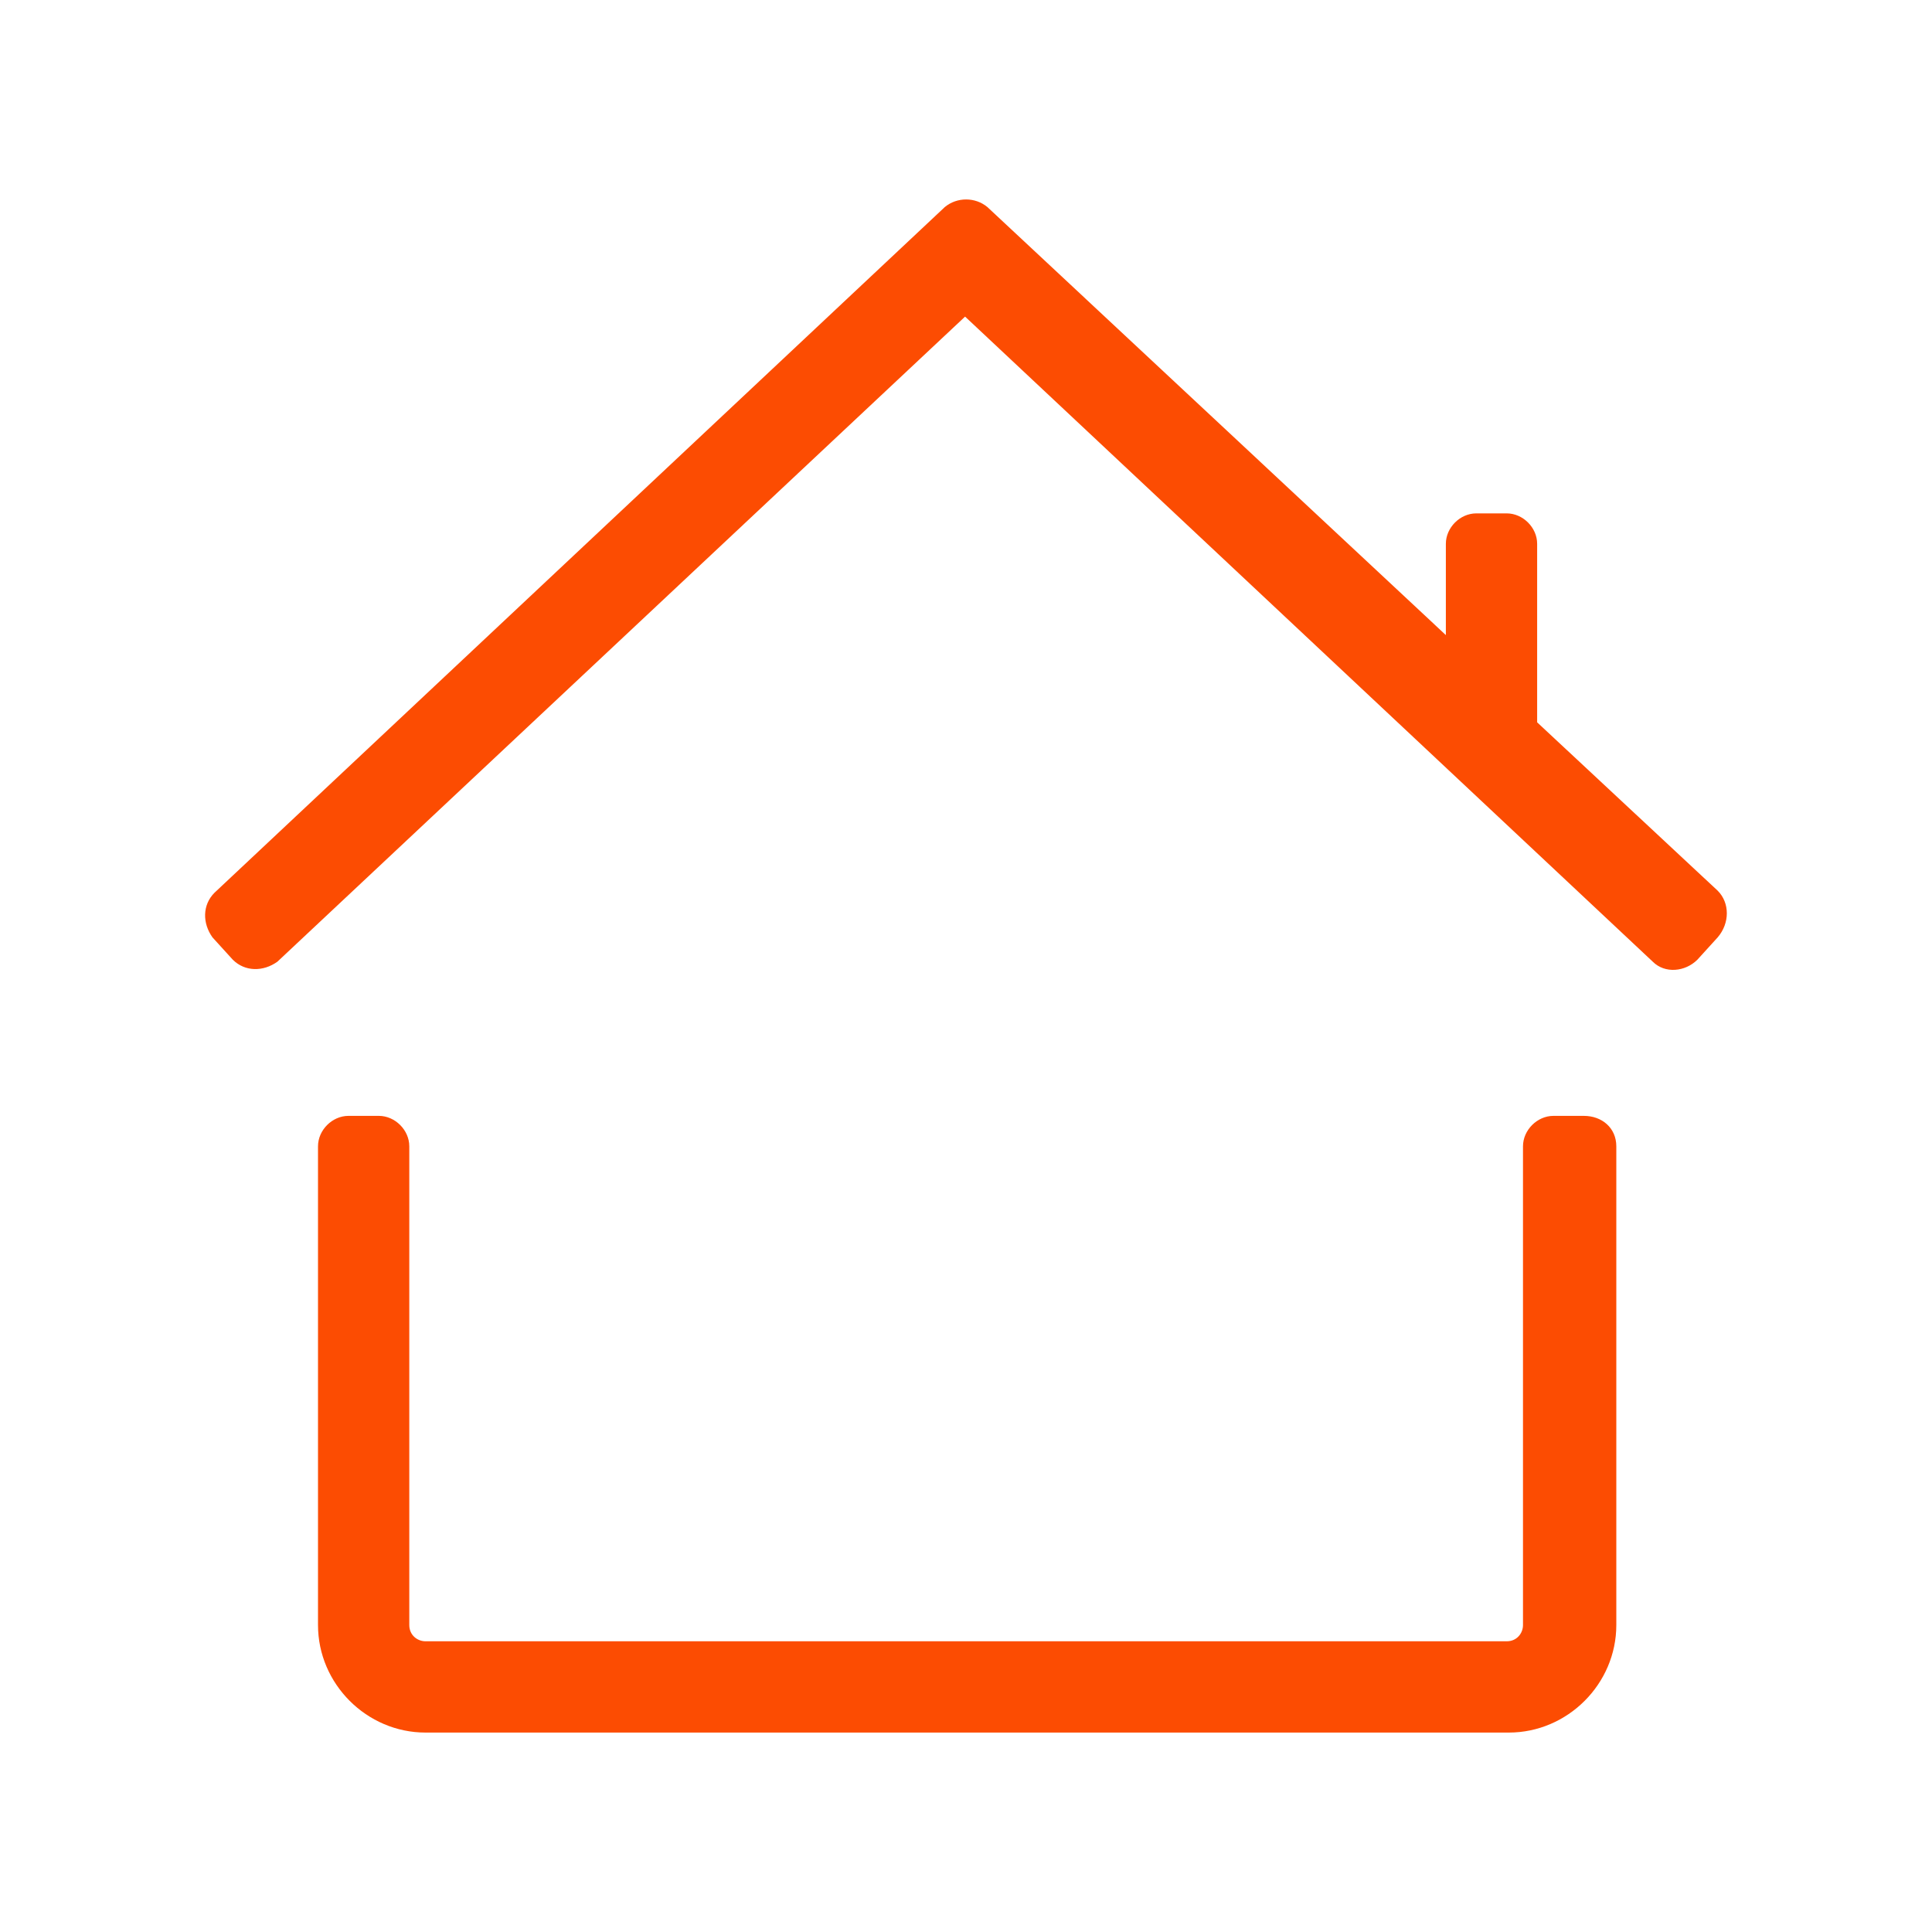 <svg width="40" height="40" viewBox="0 0 40 40" fill="none" xmlns="http://www.w3.org/2000/svg">
<path d="M32.792 23.103H32.162C31.826 23.103 31.532 23.397 31.532 23.733V33.645C31.532 33.813 31.406 33.981 31.196 33.981H8.81C8.642 33.981 8.474 33.855 8.474 33.645V23.733C8.474 23.397 8.18 23.103 7.844 23.103H7.214C6.878 23.103 6.584 23.397 6.584 23.733V33.645C6.584 34.863 7.592 35.871 8.81 35.871H31.238C32.456 35.871 33.464 34.863 33.464 33.645V23.733C33.464 23.355 33.17 23.103 32.792 23.103Z" fill="#FC4C02"/>
<path d="M35.563 18.441L31.825 14.955V11.259C31.825 10.923 31.531 10.629 31.195 10.629H30.565C30.229 10.629 29.935 10.923 29.935 11.259V13.149L20.443 4.287C20.191 4.077 19.813 4.077 19.561 4.287L4.441 18.483C4.189 18.735 4.189 19.113 4.399 19.407L4.819 19.869C5.071 20.121 5.449 20.121 5.743 19.911L19.981 6.555L34.219 19.911C34.471 20.163 34.891 20.121 35.143 19.869L35.563 19.407C35.815 19.113 35.815 18.693 35.563 18.441Z" fill="#FC4C02"/>
</svg>
